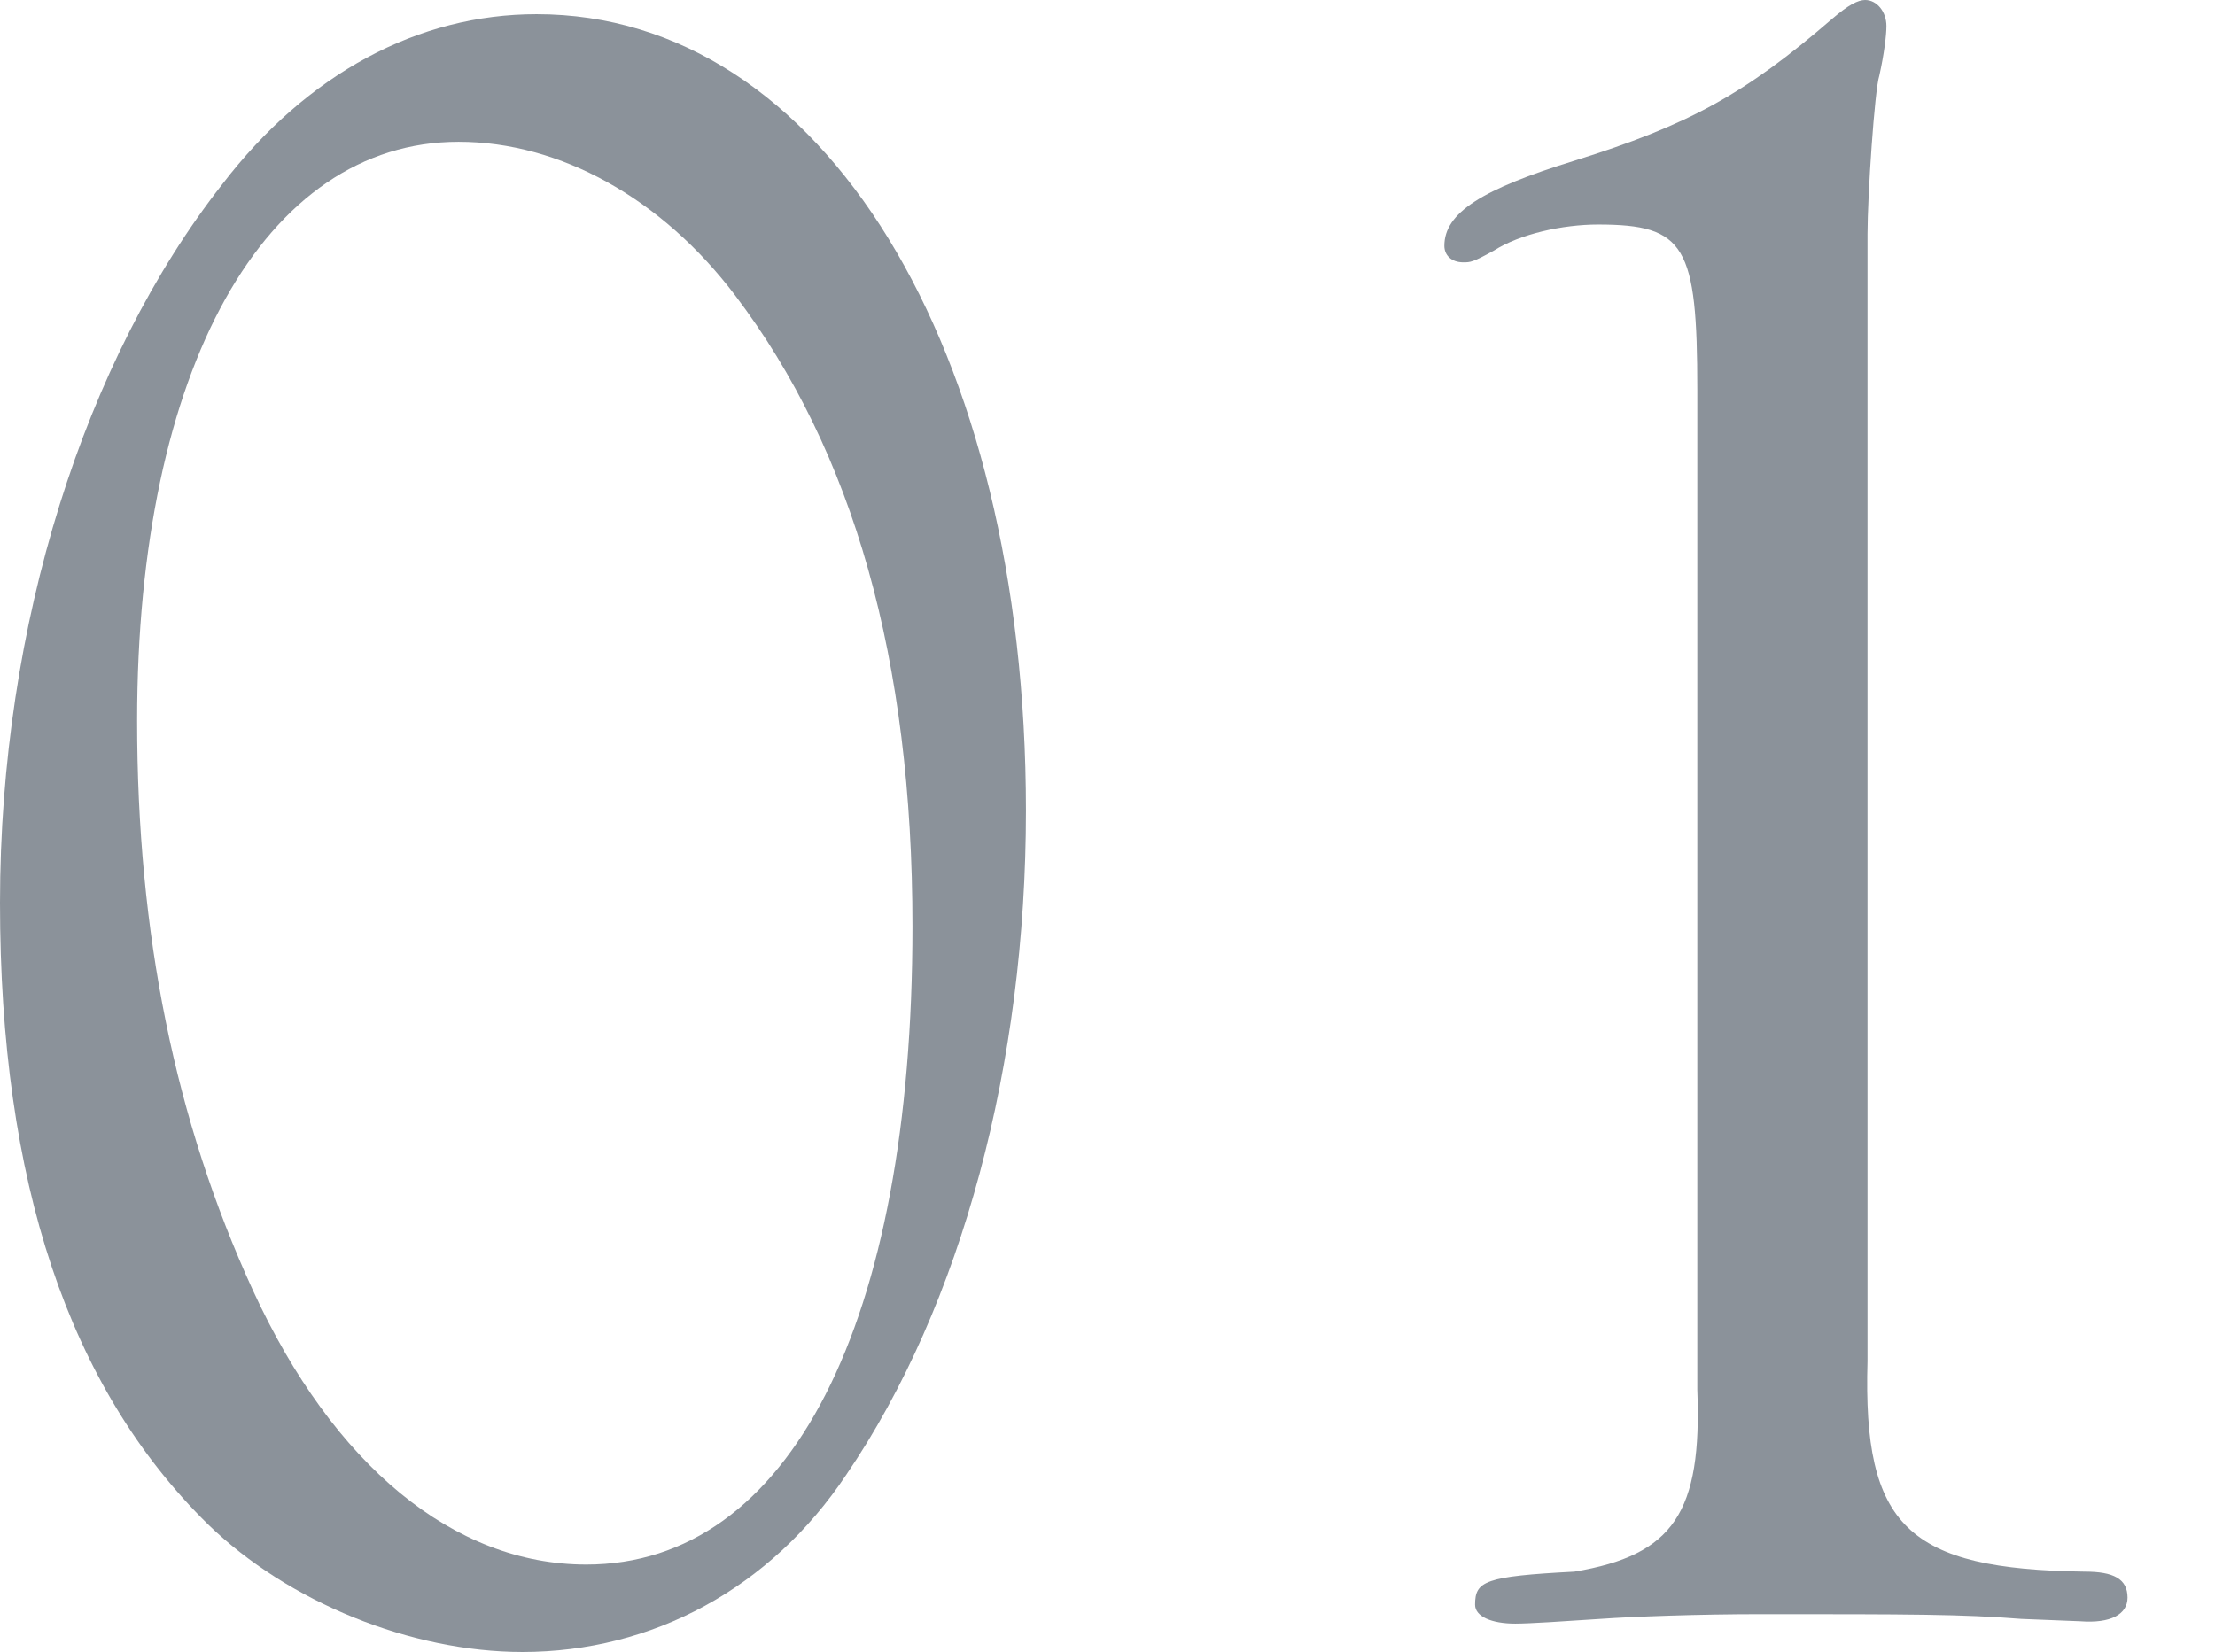 <?xml version="1.0" encoding="UTF-8"?><svg id="_レイヤー_2" xmlns="http://www.w3.org/2000/svg" viewBox="0 0 46.85 34.95"><defs><style>.cls-1{fill:none;}.cls-2{fill:#8b929a;}</style></defs><g id="design"><path class="cls-2" d="M21.7,17.15c0,5.35-1.35,10.45-3.8,14.05-1.6,2.4-4.1,3.75-6.85,3.75-2.35,0-4.95-1.05-6.65-2.7C1.45,29.35,0,25,0,19.1S1.8,7.6,4.7,3.9C6.5,1.55,8.85.3,11.35.3c6.05,0,10.35,7.05,10.35,16.85ZM2.9,15.25c0,4.5.8,8.45,2.45,12.05,1.7,3.7,4.25,5.8,7.05,5.8,4.3,0,6.9-5.1,6.9-13.5,0-5.65-1.25-10.05-3.75-13.35-1.55-2.05-3.7-3.25-5.85-3.25-4.1,0-6.8,4.8-6.8,12.25Z"/><path class="cls-2" d="M39.5,28.8c-.1,3.5.85,4.4,4.6,4.45.6,0,.9.15.9.55,0,.35-.35.55-1,.5l-1.25-.05c-1.25-.1-2.35-.1-5.5-.1-1.3,0-2.7.05-3.4.1-.75.05-1.5.1-1.8.1-.5,0-.85-.15-.85-.4,0-.5.2-.6,2.1-.7,2.1-.35,2.7-1.25,2.6-3.85V8.25c0-3.05-.25-3.5-2.1-3.5-.75,0-1.65.2-2.2.55-.45.25-.5.25-.65.25-.25,0-.4-.15-.4-.35,0-.7.8-1.2,2.75-1.8,2.4-.75,3.6-1.4,5.45-3,.35-.3.55-.4.7-.4.25,0,.45.25.45.55,0,.2-.05.6-.15,1.05-.1.3-.25,2.55-.25,3.35v23.85Z"/><rect class="cls-1" y="14.65" width="46.85" height="5.65"/></g></svg>